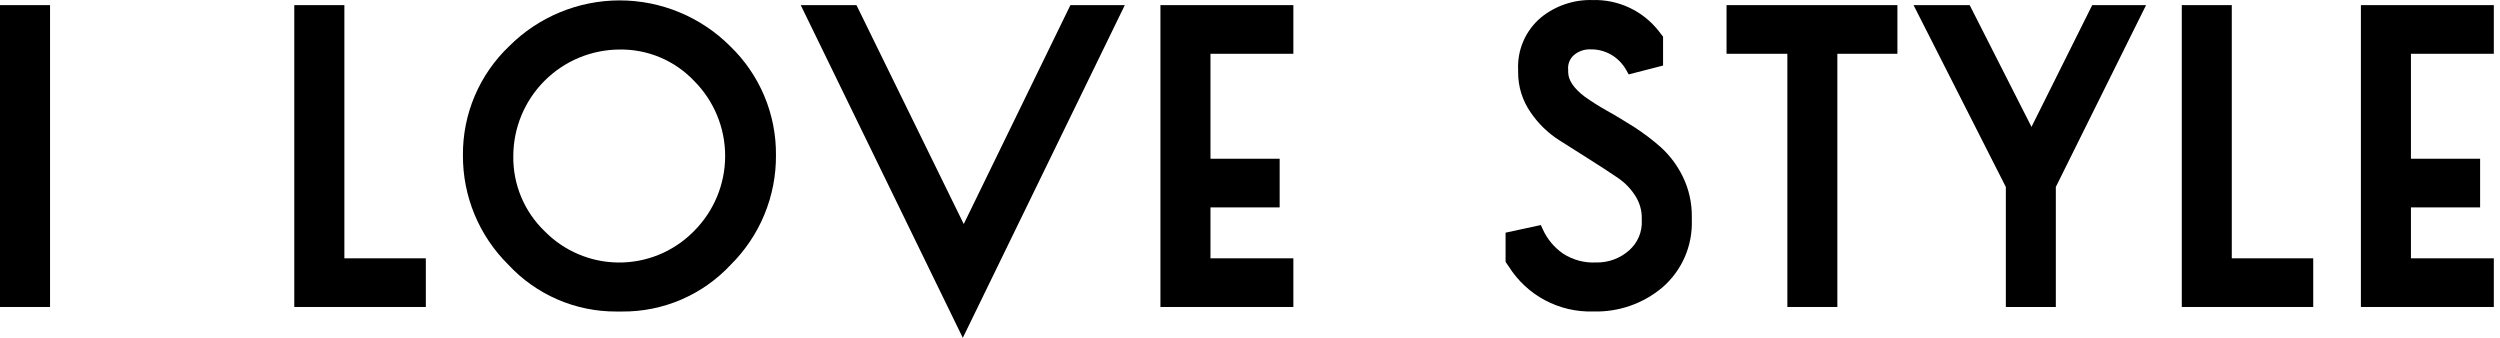 <svg width="296" height="40" viewBox="0 0 296 40" fill="none" xmlns="http://www.w3.org/2000/svg">
<path d="M0 36.347H5.925V0.607H0V36.347Z" fill="black"/>
<path d="M114.107 26.526L101.406 0.607H94.807L113.996 40L133.178 0.607H126.736L114.107 26.526Z" fill="black"/>
<path d="M60.265 5.491C58.524 7.151 57.142 9.15 56.204 11.365C55.266 13.58 54.792 15.963 54.811 18.369C54.796 20.778 55.263 23.167 56.185 25.393C57.107 27.619 58.465 29.638 60.18 31.332C61.814 33.095 63.797 34.499 66.002 35.455C68.208 36.41 70.588 36.897 72.992 36.884H73.647C76.059 36.905 78.45 36.423 80.666 35.469C82.882 34.516 84.875 33.111 86.518 31.345C88.231 29.649 89.588 27.627 90.507 25.398C91.427 23.17 91.892 20.78 91.874 18.369C91.895 15.963 91.425 13.579 90.493 11.361C89.561 9.143 88.186 7.139 86.453 5.471C84.733 3.75 82.692 2.386 80.444 1.455C78.196 0.524 75.787 0.046 73.355 0.048C70.922 0.05 68.514 0.532 66.267 1.466C64.021 2.4 61.981 3.767 60.265 5.491ZM82.171 27.358L81.981 27.548C80.819 28.686 79.444 29.583 77.935 30.19C76.425 30.796 74.812 31.099 73.185 31.081C71.559 31.064 69.952 30.726 68.456 30.087C66.96 29.448 65.605 28.521 64.468 27.358C63.275 26.206 62.331 24.822 61.696 23.29C61.06 21.758 60.747 20.112 60.775 18.454C60.788 15.122 62.115 11.93 64.469 9.572C66.823 7.214 70.014 5.881 73.346 5.864C74.998 5.837 76.637 6.155 78.16 6.796C79.683 7.438 81.055 8.389 82.191 9.589C84.543 11.949 85.862 15.146 85.858 18.478C85.855 21.809 84.528 25.003 82.171 27.358Z" fill="black"/>
<path d="M295.268 6.368V0.607H279.53V36.347H295.268V30.585H285.455V24.556H293.645V18.794H285.455V6.368H295.268Z" fill="black"/>
<path d="M40.774 0.607H34.843V36.347H50.418V30.585H40.774V0.607Z" fill="black"/>
<path d="M137.395 36.347H137.389H153.134V30.585H143.32V24.556H151.51V18.794H143.32V6.368H153.134V0.607H137.395V36.347Z" fill="black"/>
<path d="M240.529 15.023L233.21 0.607H226.565L237.492 22.14V36.347H237.485H243.41V22.133L254.095 0.607H247.718L240.529 15.023Z" fill="black"/>
<path d="M264.243 0.607H258.324V36.347H258.318H273.886V30.585H264.243V0.607Z" fill="black"/>
<path d="M196.658 17.446C195.676 16.576 194.629 15.782 193.528 15.069C192.461 14.414 191.374 13.714 190.255 13.105C189.352 12.601 188.478 12.048 187.636 11.449C186.327 10.46 185.672 9.485 185.672 8.522V8.28C185.637 7.96 185.677 7.635 185.791 7.334C185.905 7.032 186.088 6.762 186.327 6.545C186.869 6.072 187.571 5.821 188.291 5.844C189.174 5.823 190.045 6.05 190.805 6.499C191.561 6.955 192.181 7.606 192.599 8.385L192.834 8.81L196.907 7.763V4.345L196.403 3.69C195.475 2.502 194.28 1.549 192.915 0.908C191.55 0.268 190.053 -0.042 188.546 0.005C186.339 -0.056 184.182 0.673 182.464 2.06C181.561 2.816 180.845 3.771 180.373 4.85C179.902 5.93 179.688 7.104 179.747 8.28V8.568C179.741 10.266 180.26 11.924 181.233 13.315C182.12 14.621 183.263 15.735 184.592 16.588C185.679 17.282 186.857 18.028 188.14 18.834C189.423 19.639 190.55 20.379 191.61 21.099C192.431 21.664 193.127 22.393 193.653 23.24C194.137 24.012 194.392 24.907 194.386 25.819V26.068C194.424 26.74 194.309 27.412 194.048 28.033C193.787 28.654 193.387 29.206 192.88 29.649C191.809 30.6 190.417 31.11 188.985 31.076C187.597 31.148 186.222 30.779 185.057 30.022C184.003 29.289 183.17 28.281 182.647 27.109L182.438 26.644L178.261 27.548V31.005L178.654 31.581C179.712 33.254 181.188 34.623 182.936 35.552C184.685 36.481 186.646 36.938 188.625 36.877C191.607 36.971 194.52 35.965 196.808 34.049C197.956 33.061 198.866 31.828 199.473 30.441C200.079 29.054 200.365 27.548 200.311 26.035V25.623C200.324 24.007 199.965 22.41 199.264 20.955C198.626 19.63 197.742 18.439 196.658 17.446Z" fill="black"/>
<path d="M204.423 6.368H211.624V36.347H217.543V6.368H224.653V0.607H204.423V6.368Z" fill="black"/>
</svg>
